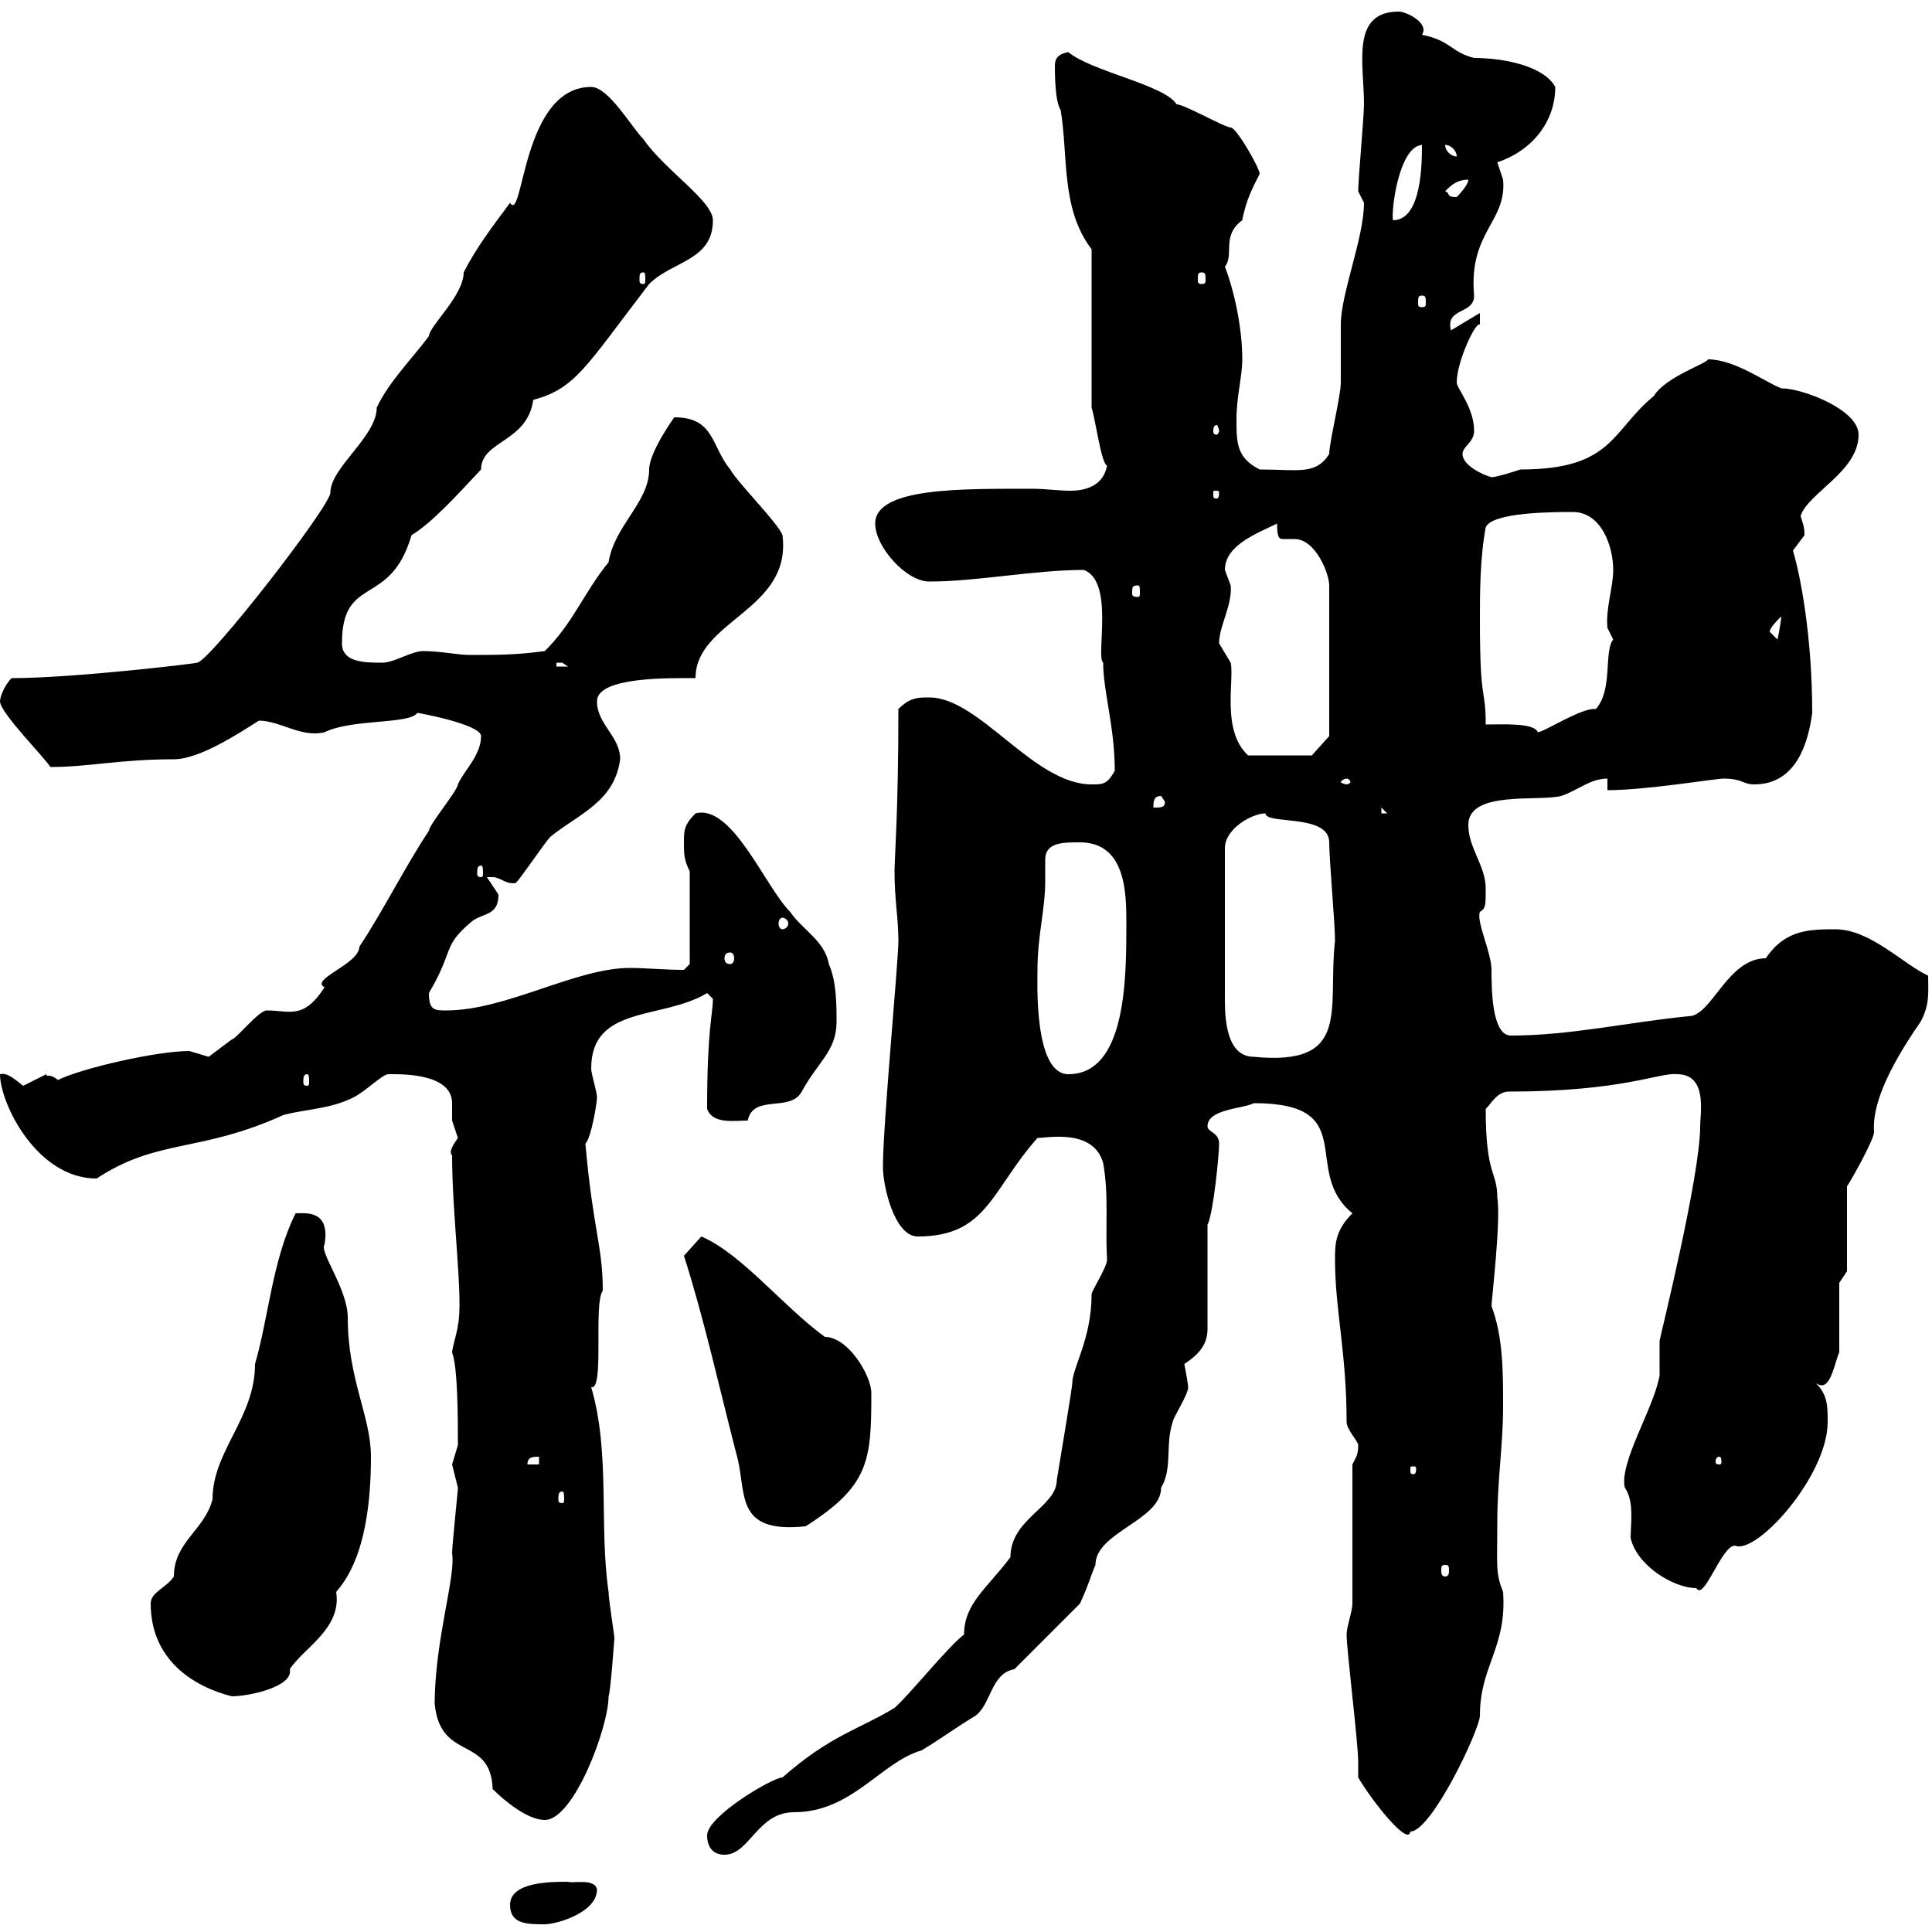 <svg xmlns="http://www.w3.org/2000/svg" xmlns:xlink="http://www.w3.org/1999/xlink" width="300" height="300"><path d="M79.20 295.80C79.20 298.80 81.90 298.80 84.60 298.80C86.40 298.80 92.70 297 92.70 293.40C92.40 291.60 88.80 292.50 88.20 292.20C85.50 292.20 79.20 292.20 79.20 295.80ZM109.80 285C109.80 286.80 110.70 288 112.50 288C116.40 288 117.60 281.40 123.30 281.40C132.30 281.40 136.80 273.60 143.10 271.80C146.10 270 148.50 268.20 151.50 266.40C153.90 264.60 153.90 259.80 157.50 259.20L167.70 249C169.20 245.70 169.20 245.10 170.10 243C170.10 237.90 180.30 236.10 180.30 231C182.10 228 180.90 224.40 182.10 220.80C182.10 220.20 184.50 216.60 184.50 215.40C184.50 215.10 184.20 213.30 183.90 211.80C185.70 210.60 187.50 209.10 187.50 206.40L187.50 190.20C188.40 188.40 189.30 179.40 189.30 177.60C189.30 175.80 187.50 175.80 187.50 174.90C187.50 172.20 192.90 172.20 194.70 171.30C211.50 171.30 201.90 181.80 210 188.40C207.30 191.10 207.30 193.20 207.30 195.60C207.30 203.40 209.10 210 209.10 220.80C209.10 222 210.90 223.80 210.90 224.40C210.90 225.90 210.60 226.20 210 227.40C210 231 210 245.40 210 249C210 250.20 209.10 252.60 209.10 253.80C209.10 256.20 210.90 270.60 210.90 273.60C210.90 273.60 210.90 276 210.90 276C213 279.60 218.70 286.80 219 284.40C222.30 284.40 229.80 268.50 229.80 266.40C229.80 258.60 234 255.90 233.40 247.20C232.20 244.20 232.50 243.30 232.50 236.40C232.50 229.80 233.40 224.40 233.40 218.40C233.40 213 233.40 207.60 231.60 202.80C231.60 201.90 233.10 189.30 232.50 186C232.50 181.80 230.70 182.70 230.70 172.20C231.60 171.30 232.50 169.50 234.30 169.50C252 169.50 257.70 166.50 260.40 166.80C265.20 166.80 264 172.80 264 174.90C264 182.70 257.70 207.90 257.70 208.20C257.70 209.40 257.70 213 257.70 213.60C256.80 218.70 251.40 227.10 252.30 231C253.80 233.10 253.20 236.70 253.20 238.80C254.10 243 259.80 246.60 263.40 246.60C264.60 248.70 267.30 240 269.40 240C272.70 241.50 283.80 229.20 283.80 220.80C283.80 218.40 283.80 216.60 282 214.80C282.60 215.10 282.60 215.10 282.90 215.10C284.40 215.10 285 211.20 285.60 210L285.60 199.20L286.80 197.40L286.80 184.20C287.10 183.90 291 177 291 175.80C290.70 171.90 292.80 166.50 298.20 158.70C299.70 156 299.40 153.90 299.40 151.50C295.50 149.70 290.40 144.30 285 144.30C281.10 144.30 277.20 144.30 274.20 148.80C268.20 148.80 265.80 157.80 262.20 157.80C252.90 158.70 243.90 160.80 234.60 160.80C231.60 160.80 231.60 153.30 231.60 150.60C231.60 147.90 229.20 143.10 229.80 141.60C230.70 141 230.70 140.70 230.70 138C230.70 134.40 228 131.70 228 128.10C228 122.70 238.80 124.50 242.40 123.60C245.10 122.70 246.90 120.90 249.60 120.90L249.60 122.70C255.60 122.70 266.40 120.90 267.60 120.90C270.60 120.90 270.60 121.80 272.40 121.80C279 121.80 280.80 115.20 281.40 110.70C281.40 99 279.60 89.40 278.40 85.50C278.40 85.50 280.20 83.10 280.20 83.10C280.20 81.60 279.90 81.30 279.60 80.10C280.80 76.50 288.60 73.20 288.60 67.50C288.60 63.60 279.90 60.30 276.60 60.30C274.20 59.40 269.40 55.80 265.20 55.80C265.20 56.40 258.60 58.50 256.80 61.50C250.20 66.90 250.50 72.90 236.10 72.90C236.10 72.90 232.50 74.10 231.60 74.10C230.40 73.80 227.10 72.30 227.10 70.50C227.10 69.30 228.90 68.70 228.90 66.90C228.90 63.30 226.20 60.30 226.20 59.40C226.20 56.10 229.20 49.80 229.80 50.40C229.80 49.80 229.80 49.20 229.80 48.60L225.30 51.30C224.40 47.70 228.90 48.90 228.90 45.90C228 36 234 34.50 233.40 27.90C233.40 27.90 232.50 25.20 232.50 25.20C237.90 23.40 241.50 18.90 241.50 13.50C239.70 10.20 233.40 9 228.90 9C225.30 8.10 225.30 6.30 220.80 5.40C222 3.60 218.40 1.80 217.20 1.80C209.70 1.80 211.80 9.90 211.80 16.20C211.80 18 210.90 27.90 210.90 29.70C210.90 29.70 211.80 31.50 211.80 31.50C211.80 36.90 208.20 45.60 208.20 50.40C208.20 51.30 208.20 58.50 208.20 59.40C208.20 61.50 206.40 68.70 206.40 70.50C204.30 73.80 201.60 72.90 195.60 72.90C192 71.10 192 68.70 192 65.10C192 61.50 192.90 58.50 192.90 55.80C192.90 51 191.70 45.30 190.20 41.40C191.70 39.60 189.60 36.60 192.90 34.20C193.50 30.90 194.70 28.80 195.60 27C195.60 26.10 192 19.80 191.10 19.80C190.20 19.80 183.90 16.20 182.70 16.20C180.90 13.20 169.50 11.10 165.90 8.10C164.10 8.40 163.80 9.30 163.80 10.20C163.80 13.80 164.10 16.20 164.70 17.10C165.90 24.30 164.70 32.40 169.50 38.70L169.50 63.30C170.10 65.10 171 72 171.90 72.30C171.30 75.60 168.30 76.20 166.20 76.20C164.40 76.20 162.30 75.90 160.50 75.90C149.70 75.90 135.90 75.60 135.90 81.30C135.90 84.90 140.70 90.30 144.30 90.30C151.80 90.30 160.50 88.50 168.30 88.50C173.10 90.30 170.10 102 171.30 102.90C171.30 107.40 173.10 112.80 173.10 119.70C171.90 121.80 171.30 121.80 169.50 121.80C160.50 121.80 152.10 108.30 144.30 108.30C142.50 108.30 141.30 108.30 139.50 110.10C139.50 126.30 138.90 133.20 138.90 135.30C138.90 139.80 139.50 142.50 139.50 146.10C139.50 149.40 137.10 174.60 137.10 181.20C137.10 184.20 138.90 192 142.50 192C153.30 192 153.90 184.80 161.10 176.70C162.60 176.70 169.80 175.20 171.30 180.60C172.20 185.70 171.60 189.90 171.90 195.60C171.90 196.80 169.50 200.40 169.50 201C169.50 207.90 166.50 212.40 166.50 214.80C166.50 215.40 164.70 226.20 164.10 229.80C164.10 234 156.90 235.80 156.90 241.80C153.30 246.60 149.70 249 149.70 253.80C147 255.90 141.30 263.10 138.90 265.20C133.50 268.50 129 269.40 121.50 276C120 276 109.80 282 109.80 285ZM67.50 264.60C68.40 273.60 76.20 269.40 76.50 277.80C78.30 279.60 81.90 282.60 84.60 282.60C89.10 282.60 94.50 268.20 94.50 263.40C94.80 262.80 95.40 254.40 95.40 254.40C95.40 253.80 94.50 248.40 94.50 247.20C93 237 94.80 225.60 91.80 215.40C93.90 216 92.10 202.50 93.60 200.40C93.60 193.50 92.10 191.10 90.90 177.60C91.80 176.70 92.70 171.30 92.70 170.40C92.70 169.50 91.80 166.80 91.80 165.90C91.80 156 102.90 158.40 109.80 154.20C109.80 154.20 110.70 155.10 110.70 155.10C110.70 157.50 109.80 159.60 109.80 172.20C110.70 174.60 114 174 116.10 174C117 169.80 122.70 172.80 124.50 169.50C126.90 165 129.90 163.20 129.90 158.70C129.90 156 129.90 152.40 128.70 149.70C128.10 146.10 124.50 144.30 122.70 141.60C118.80 137.70 113.70 124.80 108 126.30C106.20 128.10 106.20 129 106.20 130.80C106.20 132.60 106.20 133.50 107.10 135.30L107.10 149.70L106.20 150.60C103.20 150.60 100.20 150.30 97.80 150.30C89.40 150.30 78.60 156.90 69.30 156.90C67.50 156.90 66.60 156.90 66.60 154.20C70.50 147.60 68.70 147 72.90 143.40C74.70 141.60 77.40 142.50 77.40 138.90C77.40 138.90 75.60 136.20 75.60 136.20C75.60 136.20 75.60 136.20 76.50 136.20C77.70 136.20 78.60 137.40 80.10 137.10C81 136.20 84.60 130.80 85.50 129.90C90 126.30 95.40 124.50 96.30 117.90C96.30 114.30 92.70 112.50 92.70 108.90C92.70 105 104.40 105.30 108 105.30C108 96.30 123 94.80 121.50 83.10C120.90 81.30 114.30 74.70 113.40 72.90C110.40 69.30 111 64.80 104.70 64.80C104.70 64.80 100.80 70.20 100.80 72.90C100.80 78 95.40 81.60 94.50 87.30C90.60 92.10 89.10 96.60 84.60 101.10C80.10 101.70 77.40 101.70 72.90 101.70C71.10 101.70 68.40 101.10 65.70 101.10C63.90 101.10 61.20 102.90 59.40 102.90C56.70 102.90 53.10 102.90 53.10 99.90C53.10 89.10 60.60 94.50 63.90 83.10C66.90 81.30 70.50 77.40 74.70 72.90C74.70 68.40 81.90 68.70 82.80 62.10C89.40 60.30 90.90 57 100.80 44.10C104.40 40.50 110.70 40.50 110.70 34.20C110.70 31.20 103.20 26.40 99.90 21.60C98.10 19.80 94.50 13.50 91.80 13.50C81 13.50 81.30 34.80 79.20 31.50C76.50 35.10 73.80 38.70 72 42.30C72 45.90 66.60 50.70 66.60 52.20C63.90 55.80 60.30 59.40 58.50 63.30C58.50 67.80 51.30 72.60 51.30 76.50C51.30 78.60 32.40 102.90 30.60 102.90C31.50 102.90 11.70 105.30 1.80 105.30C0.60 106.50 0 108.30 0 108.90C0 110.70 7.20 117.90 7.80 119.10C13.80 119.10 18.60 117.90 27 117.90C30.90 117.90 36.90 114 40.20 111.90C43.50 111.90 46.80 114.60 50.40 113.70C54.60 111.60 63.60 112.50 64.80 110.70C65.10 110.70 74.70 112.50 74.70 114.30C74.70 117.30 72 119.70 71.10 121.80C71.10 122.70 66.60 128.10 66.60 129C63 134.40 59.40 141.60 55.80 147C55.80 149.70 48 152.10 50.40 153.30C47.10 158.40 45 156.90 41.40 156.90C40.20 156.90 36.60 161.40 36 161.40C34.80 162.30 32.40 164.10 32.40 164.10C32.40 164.10 29.40 163.20 29.40 163.20C24.30 163.20 12.60 165.90 9 167.70C7.50 166.50 7.20 167.40 7.20 166.80C7.20 166.80 3.60 168.60 3.60 168.60C2.40 167.70 1.20 166.50 0 166.80C0 171.30 5.70 183 15 183C24.60 176.70 30.90 179.10 44.10 173.10C47.70 172.20 51.30 172.20 54.90 170.40C56.70 169.50 59.40 166.80 60.30 166.80C61.80 166.80 70.20 166.50 70.20 171.30C70.20 172.20 70.20 173.40 70.20 174C70.20 174 71.10 176.70 71.10 176.70C70.50 177.60 69.60 178.80 70.20 179.40C70.20 189 72 201.90 71.10 205.80C71.10 206.40 70.20 209.40 70.20 210C71.10 212.40 71.10 220.20 71.10 224.40C71.10 224.40 70.20 227.40 70.20 227.40C70.20 227.40 71.10 231 71.10 231C71.10 231.60 70.20 240 70.20 241.20C70.80 244.80 67.50 254.70 67.50 264.60ZM23.40 249C23.40 257.70 30 261.90 36 263.40C38.70 263.40 45.60 261.90 45 259.20C47.10 255.90 53.10 252.90 52.20 247.20C53.40 245.70 57.60 241.20 57.60 226.20C57.60 219.90 54 214.20 54 204.60C54 200.10 49.50 194.40 50.40 193.20C51.30 187.80 47.40 188.40 45.90 188.40C42.30 195.60 41.70 204.60 39.60 211.80C39.60 220.20 33 225.30 33 232.80C31.80 237.60 27 239.40 27 244.80C25.80 246.60 23.40 247.20 23.40 249ZM224.40 243C225 243 225 243.30 225 243.90C225 244.20 225 244.80 224.40 244.80C223.80 244.80 223.80 244.20 223.80 243.90C223.80 243.30 223.80 243 224.40 243ZM106.20 195C109.20 204.30 111.60 215.10 114.30 225.60C116.10 231.60 113.70 238.20 125.10 237C135 230.70 135.30 226.80 135.30 216.30C135.30 213.60 131.70 207.60 128.10 207.60C121.50 202.80 115.20 194.70 108.90 192ZM87.30 231.60C87.60 231.60 87.60 232.20 87.60 232.80C87.60 233.10 87.60 233.40 87.30 233.40C86.70 233.40 86.70 233.10 86.70 232.80C86.70 232.20 86.70 231.60 87.30 231.60ZM219.90 228C219.90 228.90 219.60 228.90 219.60 228.90C219 228.90 219 228.90 219 228C219 227.70 219 227.70 219.60 227.70C219.60 227.70 219.90 227.70 219.90 228ZM83.70 226.20L83.70 227.40L81.90 227.40C81.90 226.20 82.80 226.20 83.70 226.20ZM267 226.20C267.30 226.20 267.30 226.80 267.30 227.10C267.30 227.10 267.30 227.40 267 227.40C266.40 227.40 266.40 227.10 266.40 227.10C266.40 226.80 266.40 226.20 267 226.20ZM47.70 166.80C48 166.80 48 167.40 48 168C48 168.30 48 168.60 47.70 168.60C47.10 168.60 47.10 168.30 47.10 168C47.10 167.40 47.10 166.80 47.70 166.80ZM161.10 150.60C161.10 145.20 162.30 141.30 162.30 136.80C162.30 135.60 162.30 134.40 162.30 133.50C162.30 130.80 165 130.80 167.70 130.80C174.90 130.80 174.90 138.90 174.90 143.40C174.90 151.80 174.90 166.80 165.90 166.80C160.50 166.80 161.10 152.40 161.10 150.60ZM190.20 154.20L190.20 131.70C190.20 128.70 194.40 126.30 196.50 126.30C196.50 128.10 206.40 126.30 206.40 130.80C206.40 133.50 207.30 143.40 207.30 146.10C206.10 156.60 210 165.60 194.70 164.10C189.90 164.10 190.20 156.60 190.20 154.20ZM113.40 147.90C113.70 147.90 114 148.20 114 148.80C114 149.40 113.70 149.70 113.40 149.70C112.80 149.70 112.50 149.40 112.50 148.80C112.50 148.20 112.80 147.90 113.40 147.90ZM121.50 142.50C121.80 142.50 122.40 142.80 122.40 143.40C122.40 144 121.80 144.30 121.50 144.30C121.20 144.30 120.90 144 120.90 143.40C120.90 142.80 121.20 142.50 121.50 142.50ZM74.70 134.40C75 134.40 75 135 75 135.60C75 135.90 75 136.20 74.70 136.20C74.10 136.20 74.10 135.90 74.10 135.60C74.10 135 74.10 134.40 74.70 134.40ZM214.50 125.40L215.40 126.30L214.50 126.30ZM180.30 123.60L180.90 124.50C180.90 125.40 180.30 125.40 179.10 125.40C179.10 124.50 179.10 123.60 180.30 123.60ZM209.10 120.90C209.40 120.90 209.70 121.20 209.70 121.50C209.70 121.50 209.40 121.80 209.10 121.80C208.80 121.80 208.20 121.50 208.20 121.50C208.20 121.20 208.80 120.90 209.10 120.90ZM189.30 99.90C189.30 97.20 191.40 93.90 191.10 90.90C191.10 90.90 190.20 88.50 190.20 88.50C190.20 84.60 195.30 82.80 198.30 81.30C198.30 83.40 198.60 83.70 199.20 83.70C199.80 83.70 200.40 83.70 201 83.70C204.30 83.70 206.40 89.10 206.40 90.90L206.40 114.30L203.70 117.30L193.80 117.30C189.60 113.40 191.70 105.60 191.10 102.90C191.10 102.90 189.30 99.90 189.30 99.90ZM230.70 112.50C230.70 106.50 229.80 109.80 229.80 96.30C229.80 92.10 229.80 86.70 230.70 81.90C231.60 79.50 241.50 79.50 244.20 79.50C248.70 79.50 250.50 84.90 250.50 88.50C250.50 91.20 249.30 94.50 249.60 97.50C249.60 97.50 250.50 99.30 250.50 99.30C249 101.10 250.50 107.10 247.80 110.10C245.70 109.80 239.70 113.70 238.80 113.70C238.20 112.20 233.40 112.50 230.70 112.50ZM86.40 102.90C86.40 102.90 86.40 102.90 87.30 102.90C87.30 102.90 88.20 103.50 88.20 103.50L86.40 103.50ZM274.80 98.10C274.80 97.50 276 96.30 276.60 95.70C276.60 96 276.30 98.10 276 99.30C276 99.30 274.80 98.10 274.80 98.10ZM176.70 90.90C177 90.90 177 91.20 177 92.10C177 92.40 177 92.70 176.70 92.70C175.80 92.70 175.80 92.40 175.80 92.10C175.80 91.20 175.80 90.90 176.70 90.90ZM189.30 76.50C189.30 77.40 189 77.40 189 77.40C188.40 77.40 188.40 77.40 188.40 76.50C188.40 76.20 188.40 76.20 189 76.20C189 76.20 189.30 76.20 189.30 76.50ZM189.30 66.90C189.30 67.20 189 67.50 189 67.50C188.40 67.50 188.40 67.20 188.40 66.90C188.40 66.60 188.40 66 189 66C189 66 189.30 66.60 189.30 66.90ZM220.80 45.90C221.40 45.90 221.40 46.20 221.40 47.10C221.40 47.40 221.40 47.70 220.80 47.70C220.20 47.70 220.20 47.40 220.20 47.10C220.20 46.20 220.20 45.90 220.80 45.90ZM99.90 42.30C100.20 42.30 100.20 42.60 100.20 43.50C100.20 43.80 100.20 44.10 99.90 44.10C99.30 44.10 99.30 43.80 99.30 43.50C99.30 42.60 99.30 42.30 99.90 42.30ZM186.60 42.30C187.20 42.30 187.20 42.60 187.20 43.50C187.20 43.80 187.20 44.10 186.60 44.10C186 44.10 186 43.80 186 43.50C186 42.60 186 42.30 186.60 42.30ZM220.80 22.50C220.80 25.20 220.80 34.20 216.30 34.20C216 32.70 217.20 22.80 220.80 22.50ZM224.40 29.70C225.30 28.80 226.20 27.90 228 27.90C228 28.80 226.20 30.60 226.20 30.60C224.40 30.60 225.30 30 224.40 29.70ZM224.40 22.50C225.30 22.50 226.20 23.40 226.20 24.30C225.30 24.30 224.40 23.40 224.40 22.50Z"/></svg>